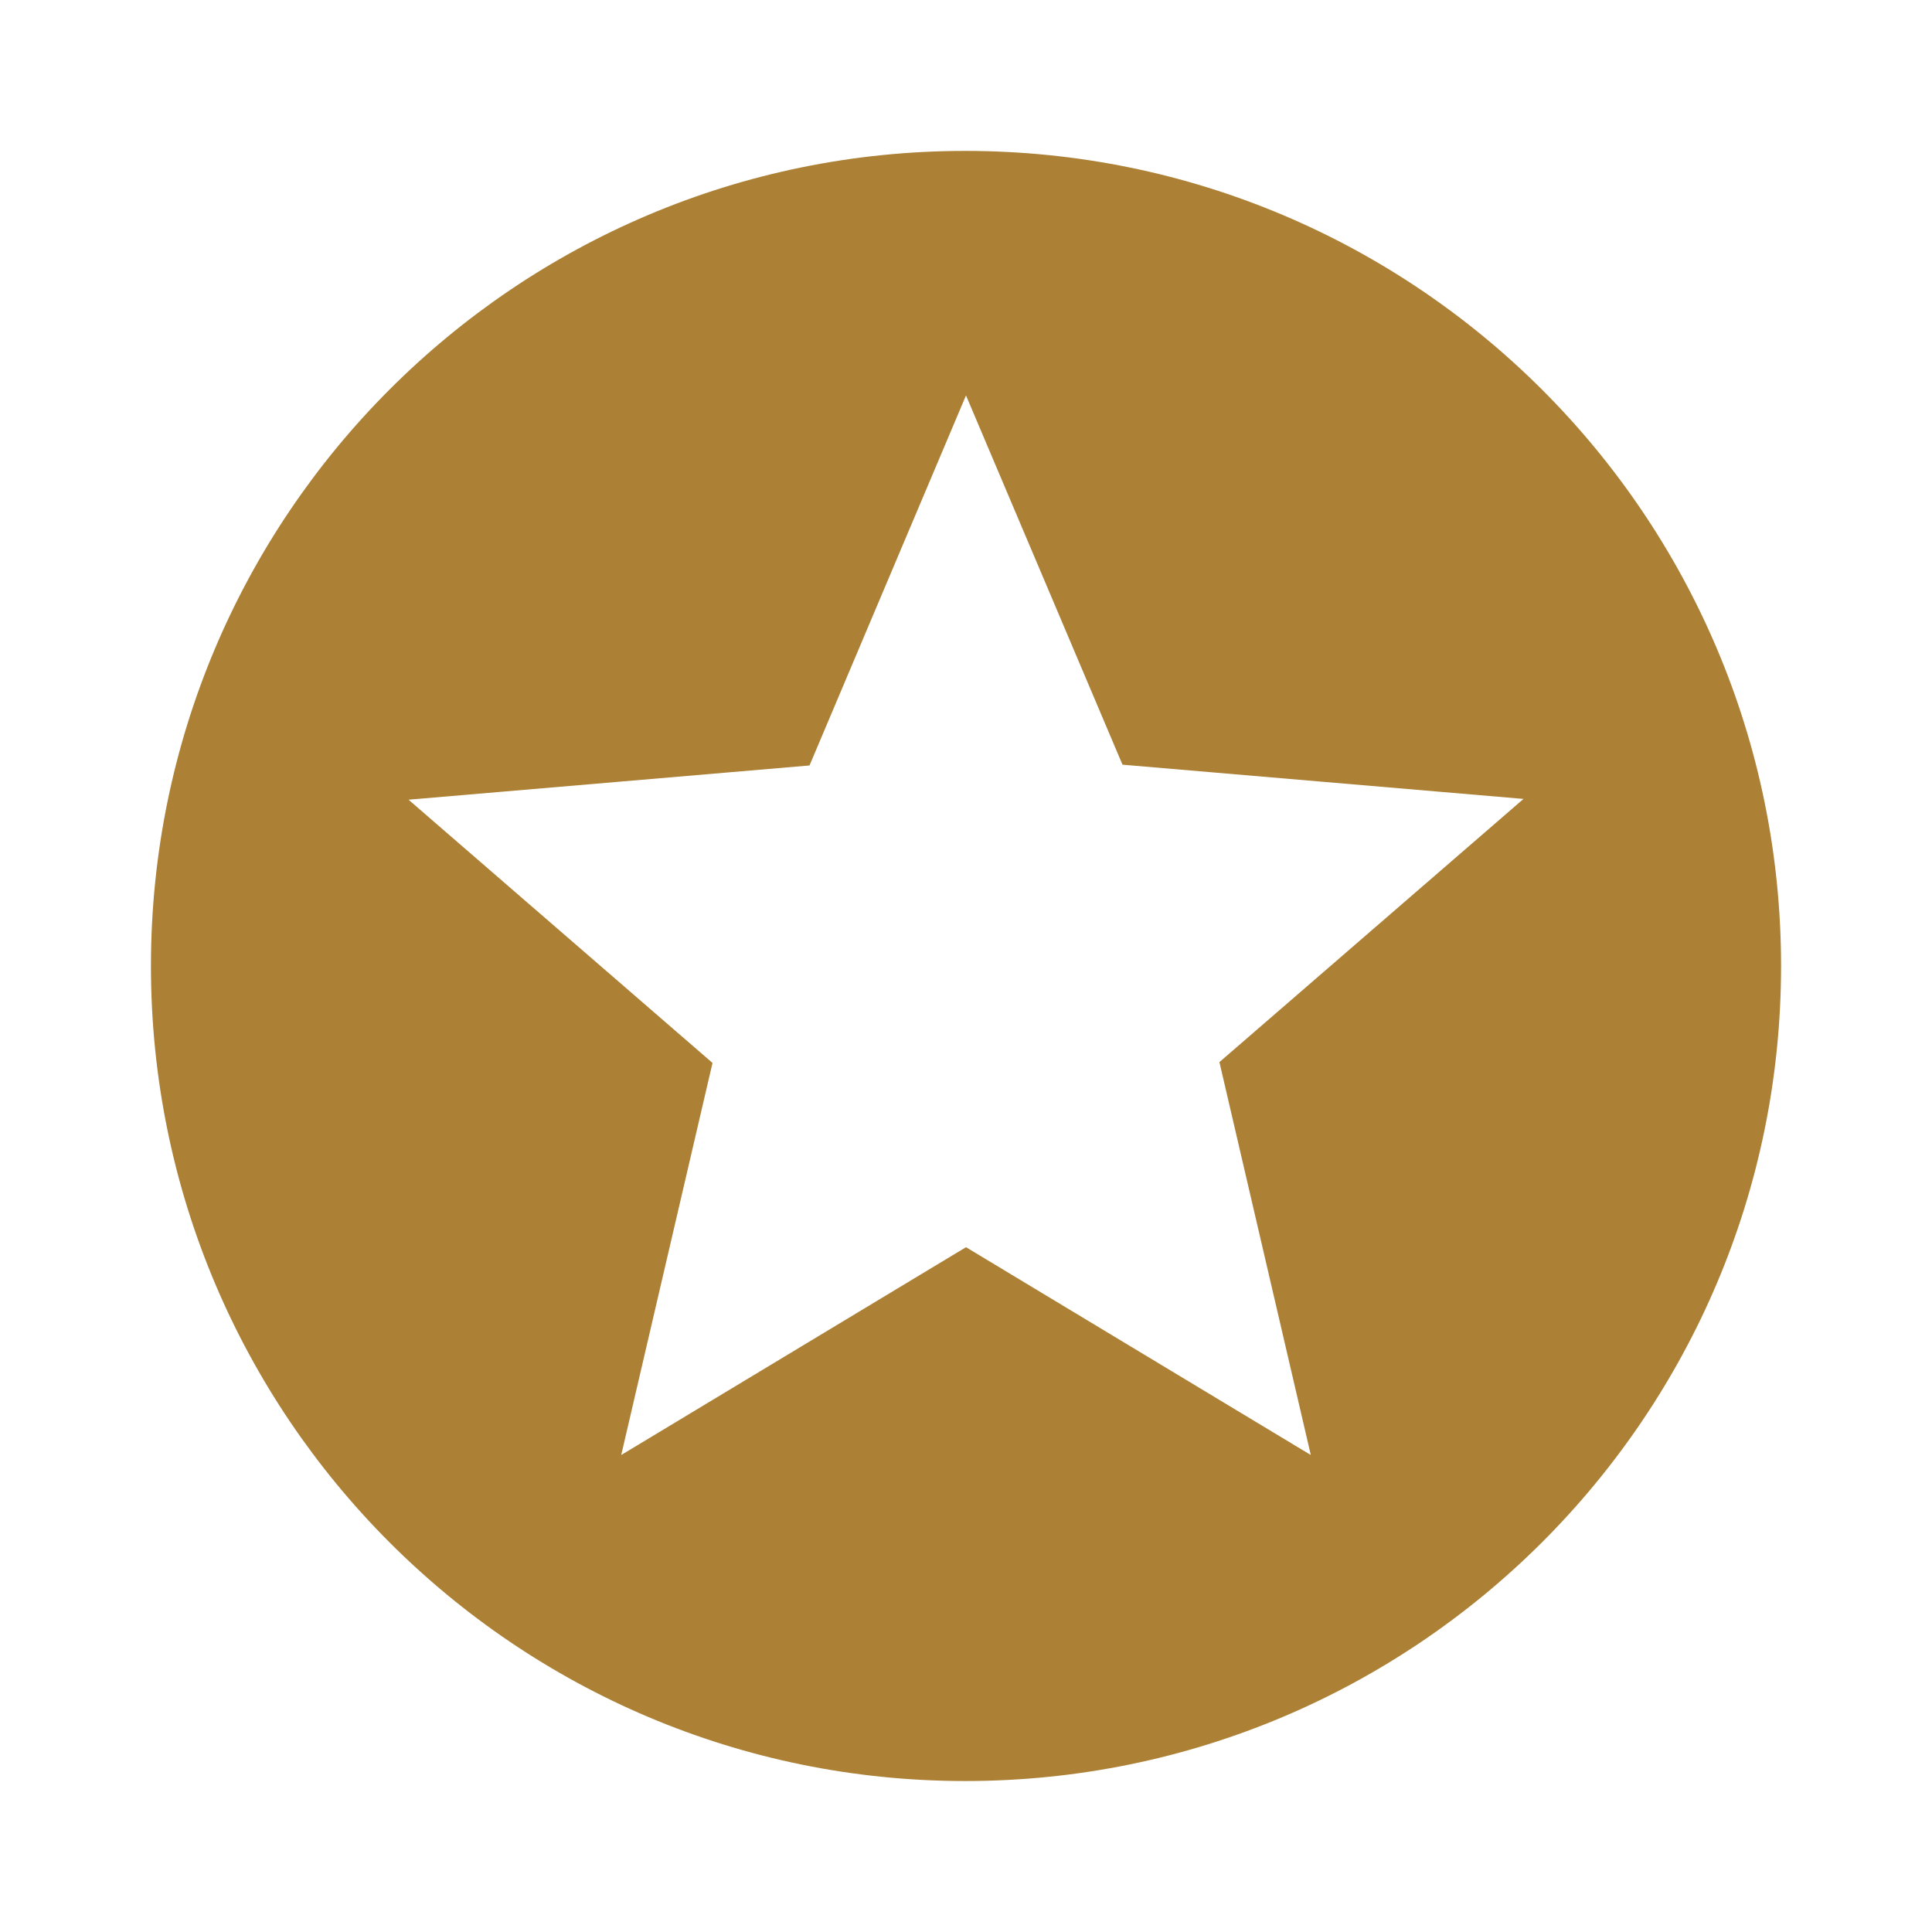 <?xml version="1.0" encoding="utf-8"?>
<!DOCTYPE svg PUBLIC "-//W3C//DTD SVG 1.1//EN" "http://www.w3.org/Graphics/SVG/1.1/DTD/svg11.dtd">
<svg xmlns="http://www.w3.org/2000/svg" xmlns:xlink="http://www.w3.org/1999/xlink" version="1.1" baseProfile="full" width="64" height="64" viewBox="0 0 64.00 64.00" enable-background="new 0 0 64.00 64.00" xml:space="preserve">
	<path fill="#ac8035" d="M 31.974,4.999C 17.07,4.999 5,17.095 5,31.999C 5,46.902 17.07,58.999 31.974,58.999C 46.903,58.999 59,46.902 59,31.999C 59,17.095 46.903,4.999 31.974,4.999 Z M 43.422,48.199L 32,41.315L 20.579,48.199L 23.603,35.211L 13.533,26.491L 26.816,25.357L 32,13.099L 37.184,25.331L 50.468,26.465L 40.395,35.184L 43.422,48.199 Z "/>
</svg>
